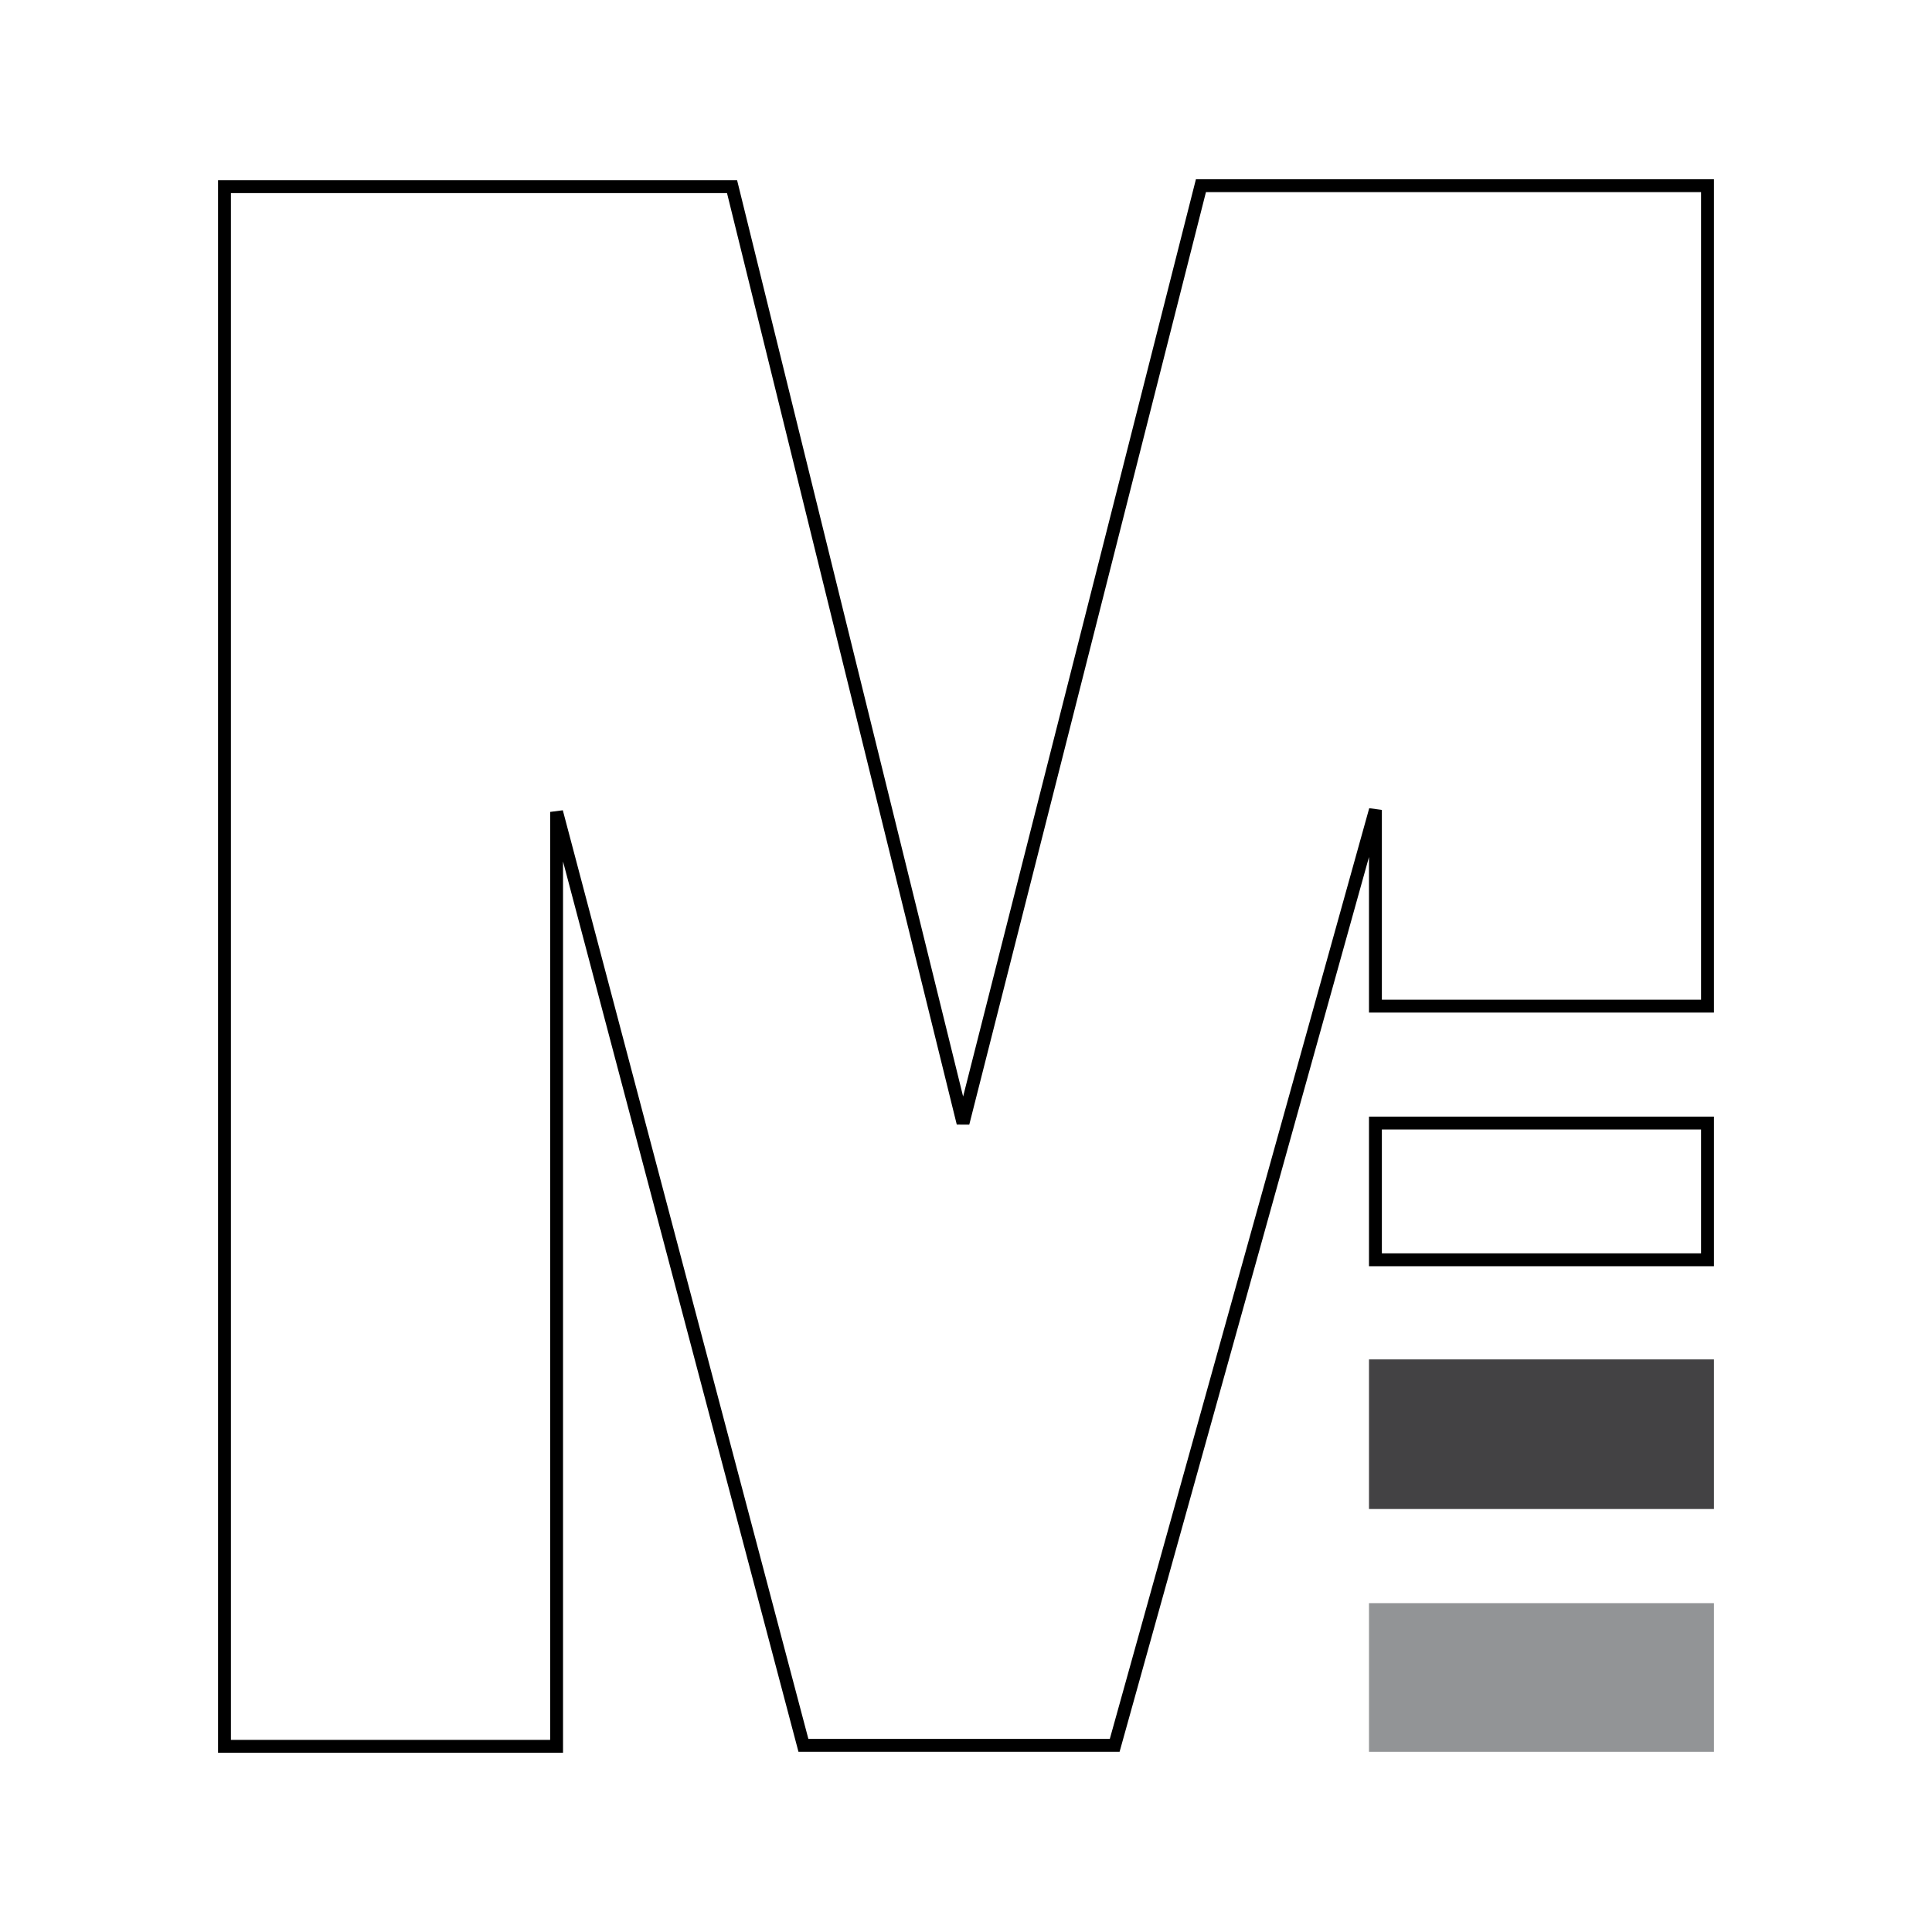 <svg xmlns="http://www.w3.org/2000/svg" width="2500" height="2500" viewBox="0 0 192.756 192.756"><path fill-rule="evenodd" clip-rule="evenodd" fill="#fff" d="M0 0h192.756v192.756H0V0z"/><path fill-rule="evenodd" clip-rule="evenodd" fill="#929496" stroke="#929496" stroke-width="1.285" stroke-miterlimit="2.613" d="M137.227 160.588h33.132v13.547h-33.132v-13.547z"/><path fill="none" stroke="#000" stroke-width="1.285" stroke-miterlimit="2.613" d="M137.227 112.047h33.132v13.642h-33.132v-13.642z"/><path fill-rule="evenodd" clip-rule="evenodd" fill="#434244" stroke="#434244" stroke-width="1.285" stroke-miterlimit="2.613" d="M137.227 136.27h33.132v13.642h-33.132V136.27z"/><path fill="none" stroke="#000" stroke-width="1.285" stroke-miterlimit="2.613" d="M22.397 18.623h50.64l23.044 93.424 23.737-93.523h50.541v81.857h-33.132V80.807l-26.014 93.328H80.158l-24.627-93.13v93.227H22.397V18.623z"/></svg>